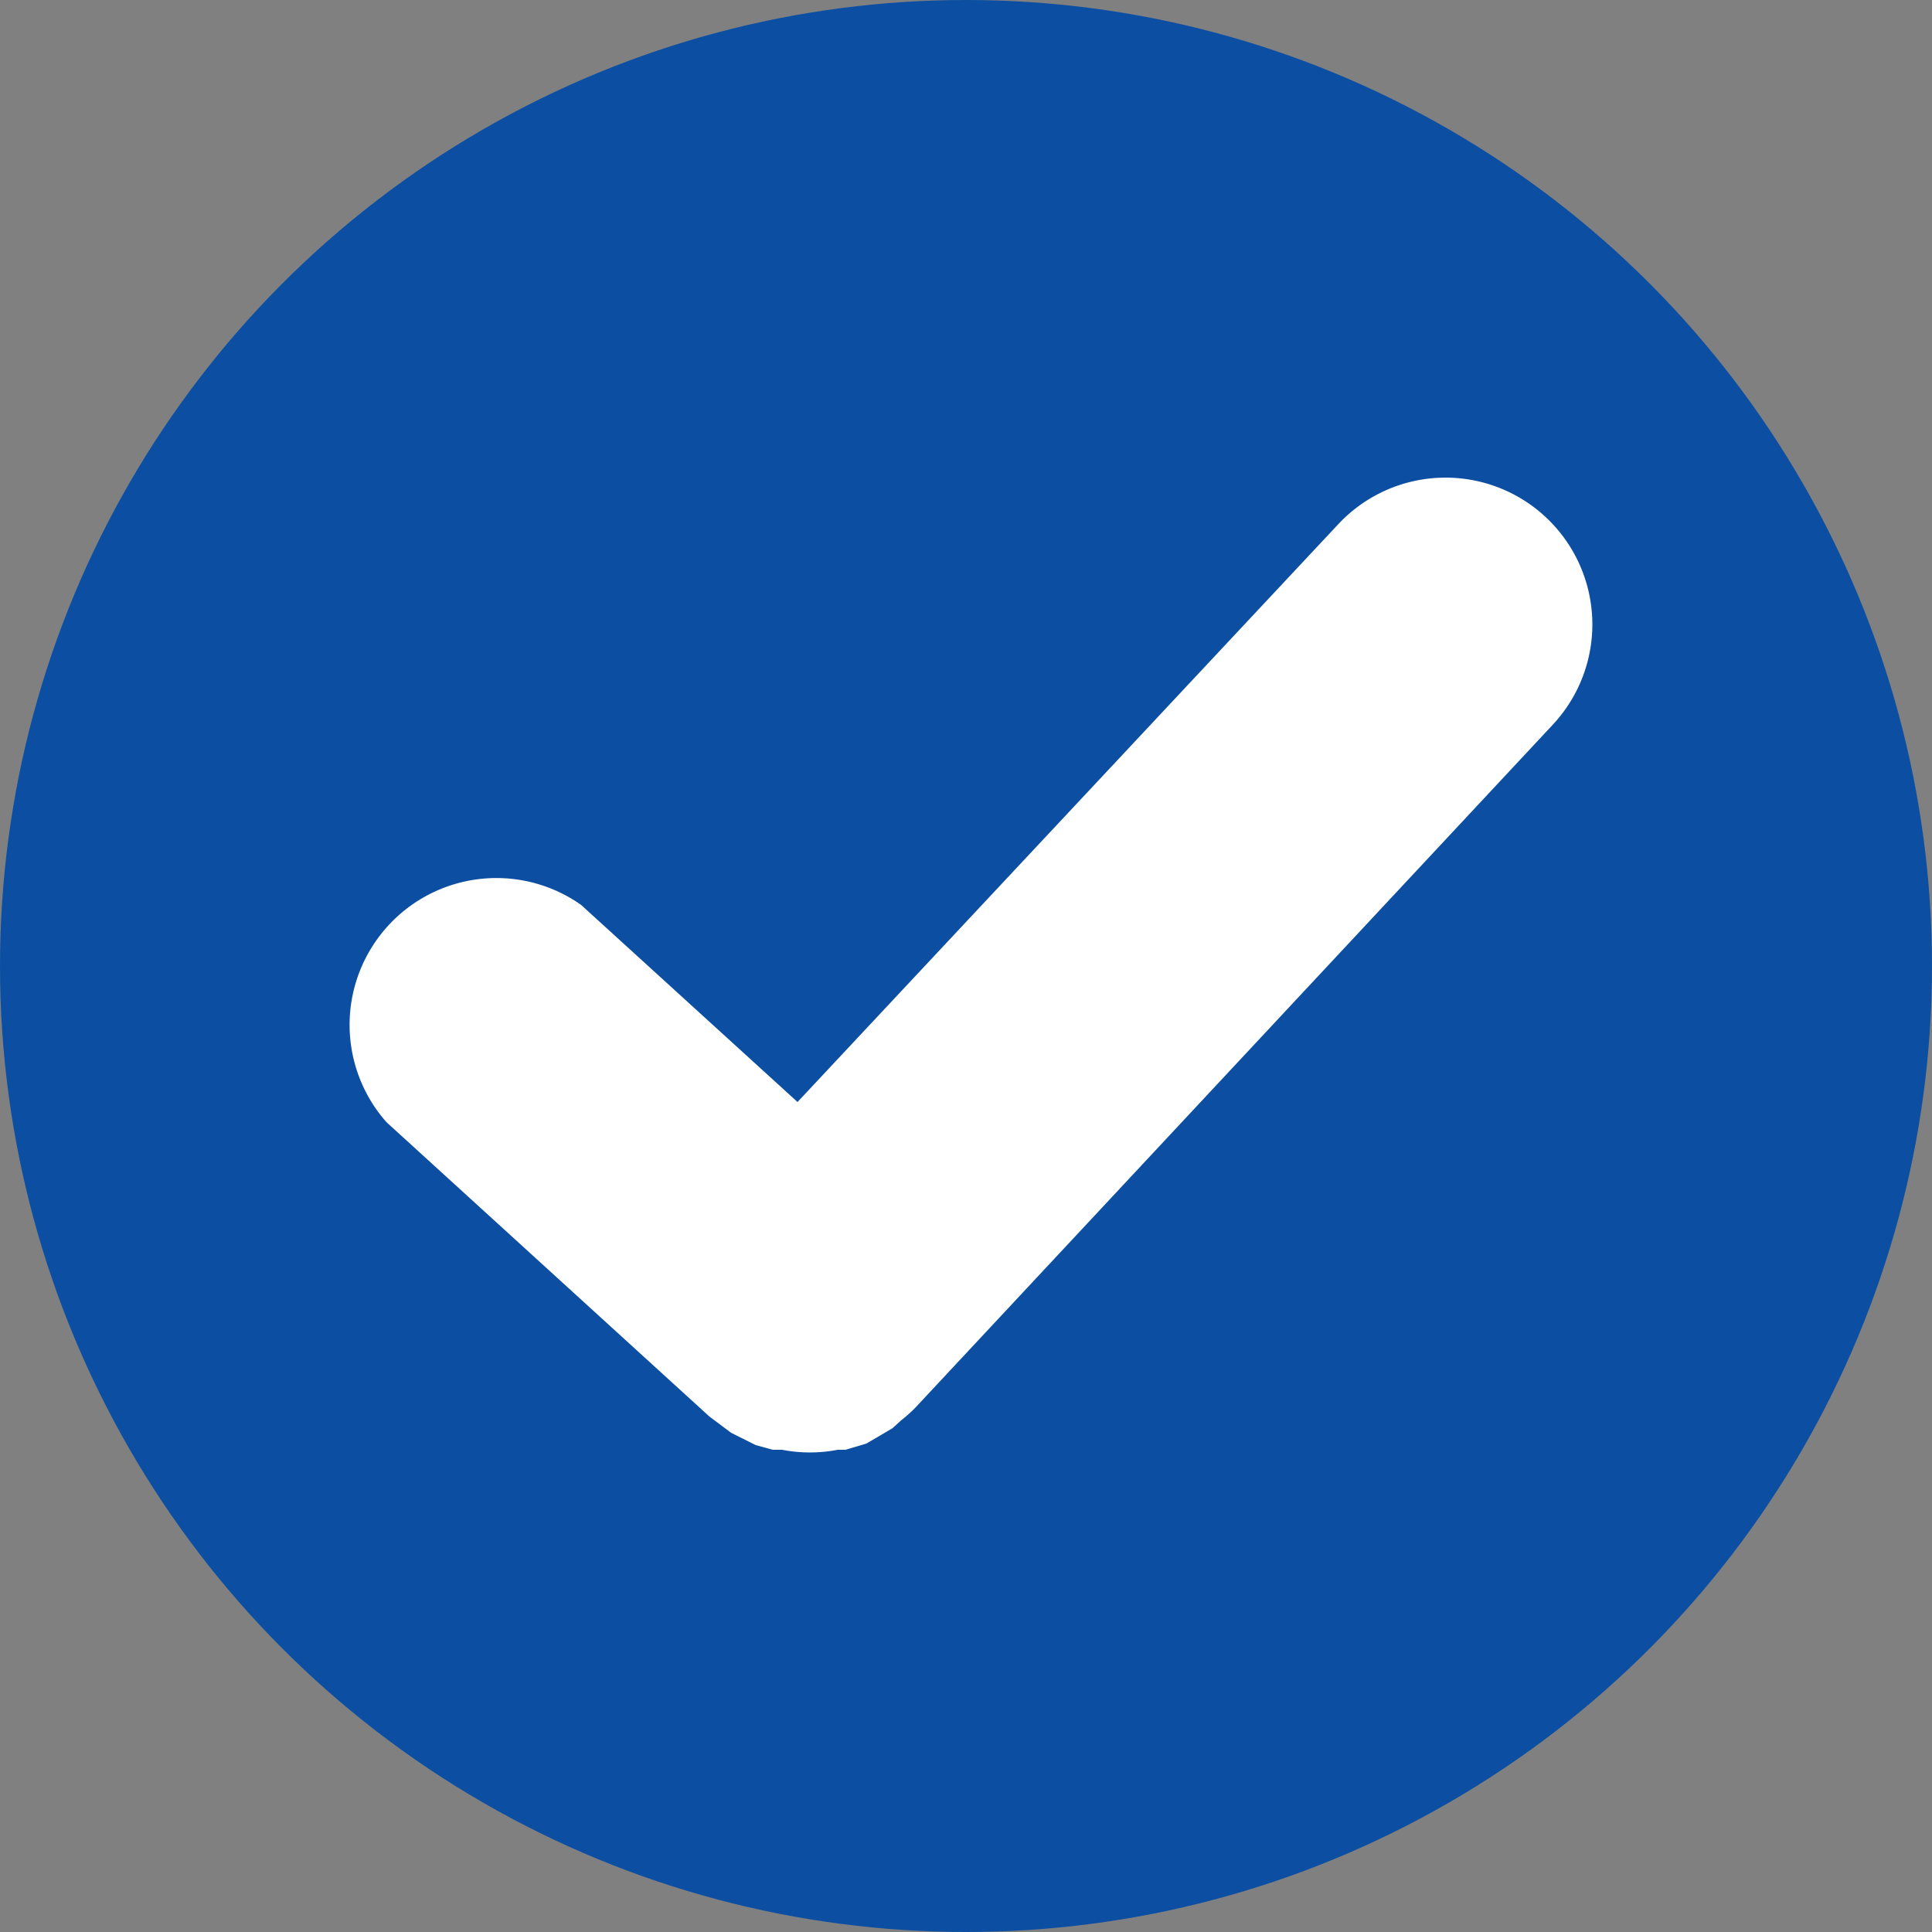 <svg xmlns="http://www.w3.org/2000/svg" viewBox="0 0 25 25"><rect x="0" y="0" width="25" height="25" fill="#808080" stroke="none"/><defs><style>.cls-1{fill:#0c4fa2;}.cls-2{fill:#fff;}</style></defs><title>资源 22</title><g id="图层_2" data-name="图层 2"><g id="导航"><circle class="cls-1" cx="12.5" cy="12.5" r="12.5"/><path class="cls-2" d="M20,6.69a1.9,1.9,0,0,0-2.68.09l-7,7.48-2.8-2.55A1.9,1.9,0,0,0,5,14.52l4.18,3.81.16.12.12.09.18.09.14.07.22.06.12,0a1.89,1.89,0,0,0,.72,0l.1,0,.27-.08.12-.07.22-.13.11-.1a1.88,1.88,0,0,0,.18-.16l8.26-8.85A1.9,1.9,0,0,0,20,6.69Z"/></g></g></svg>